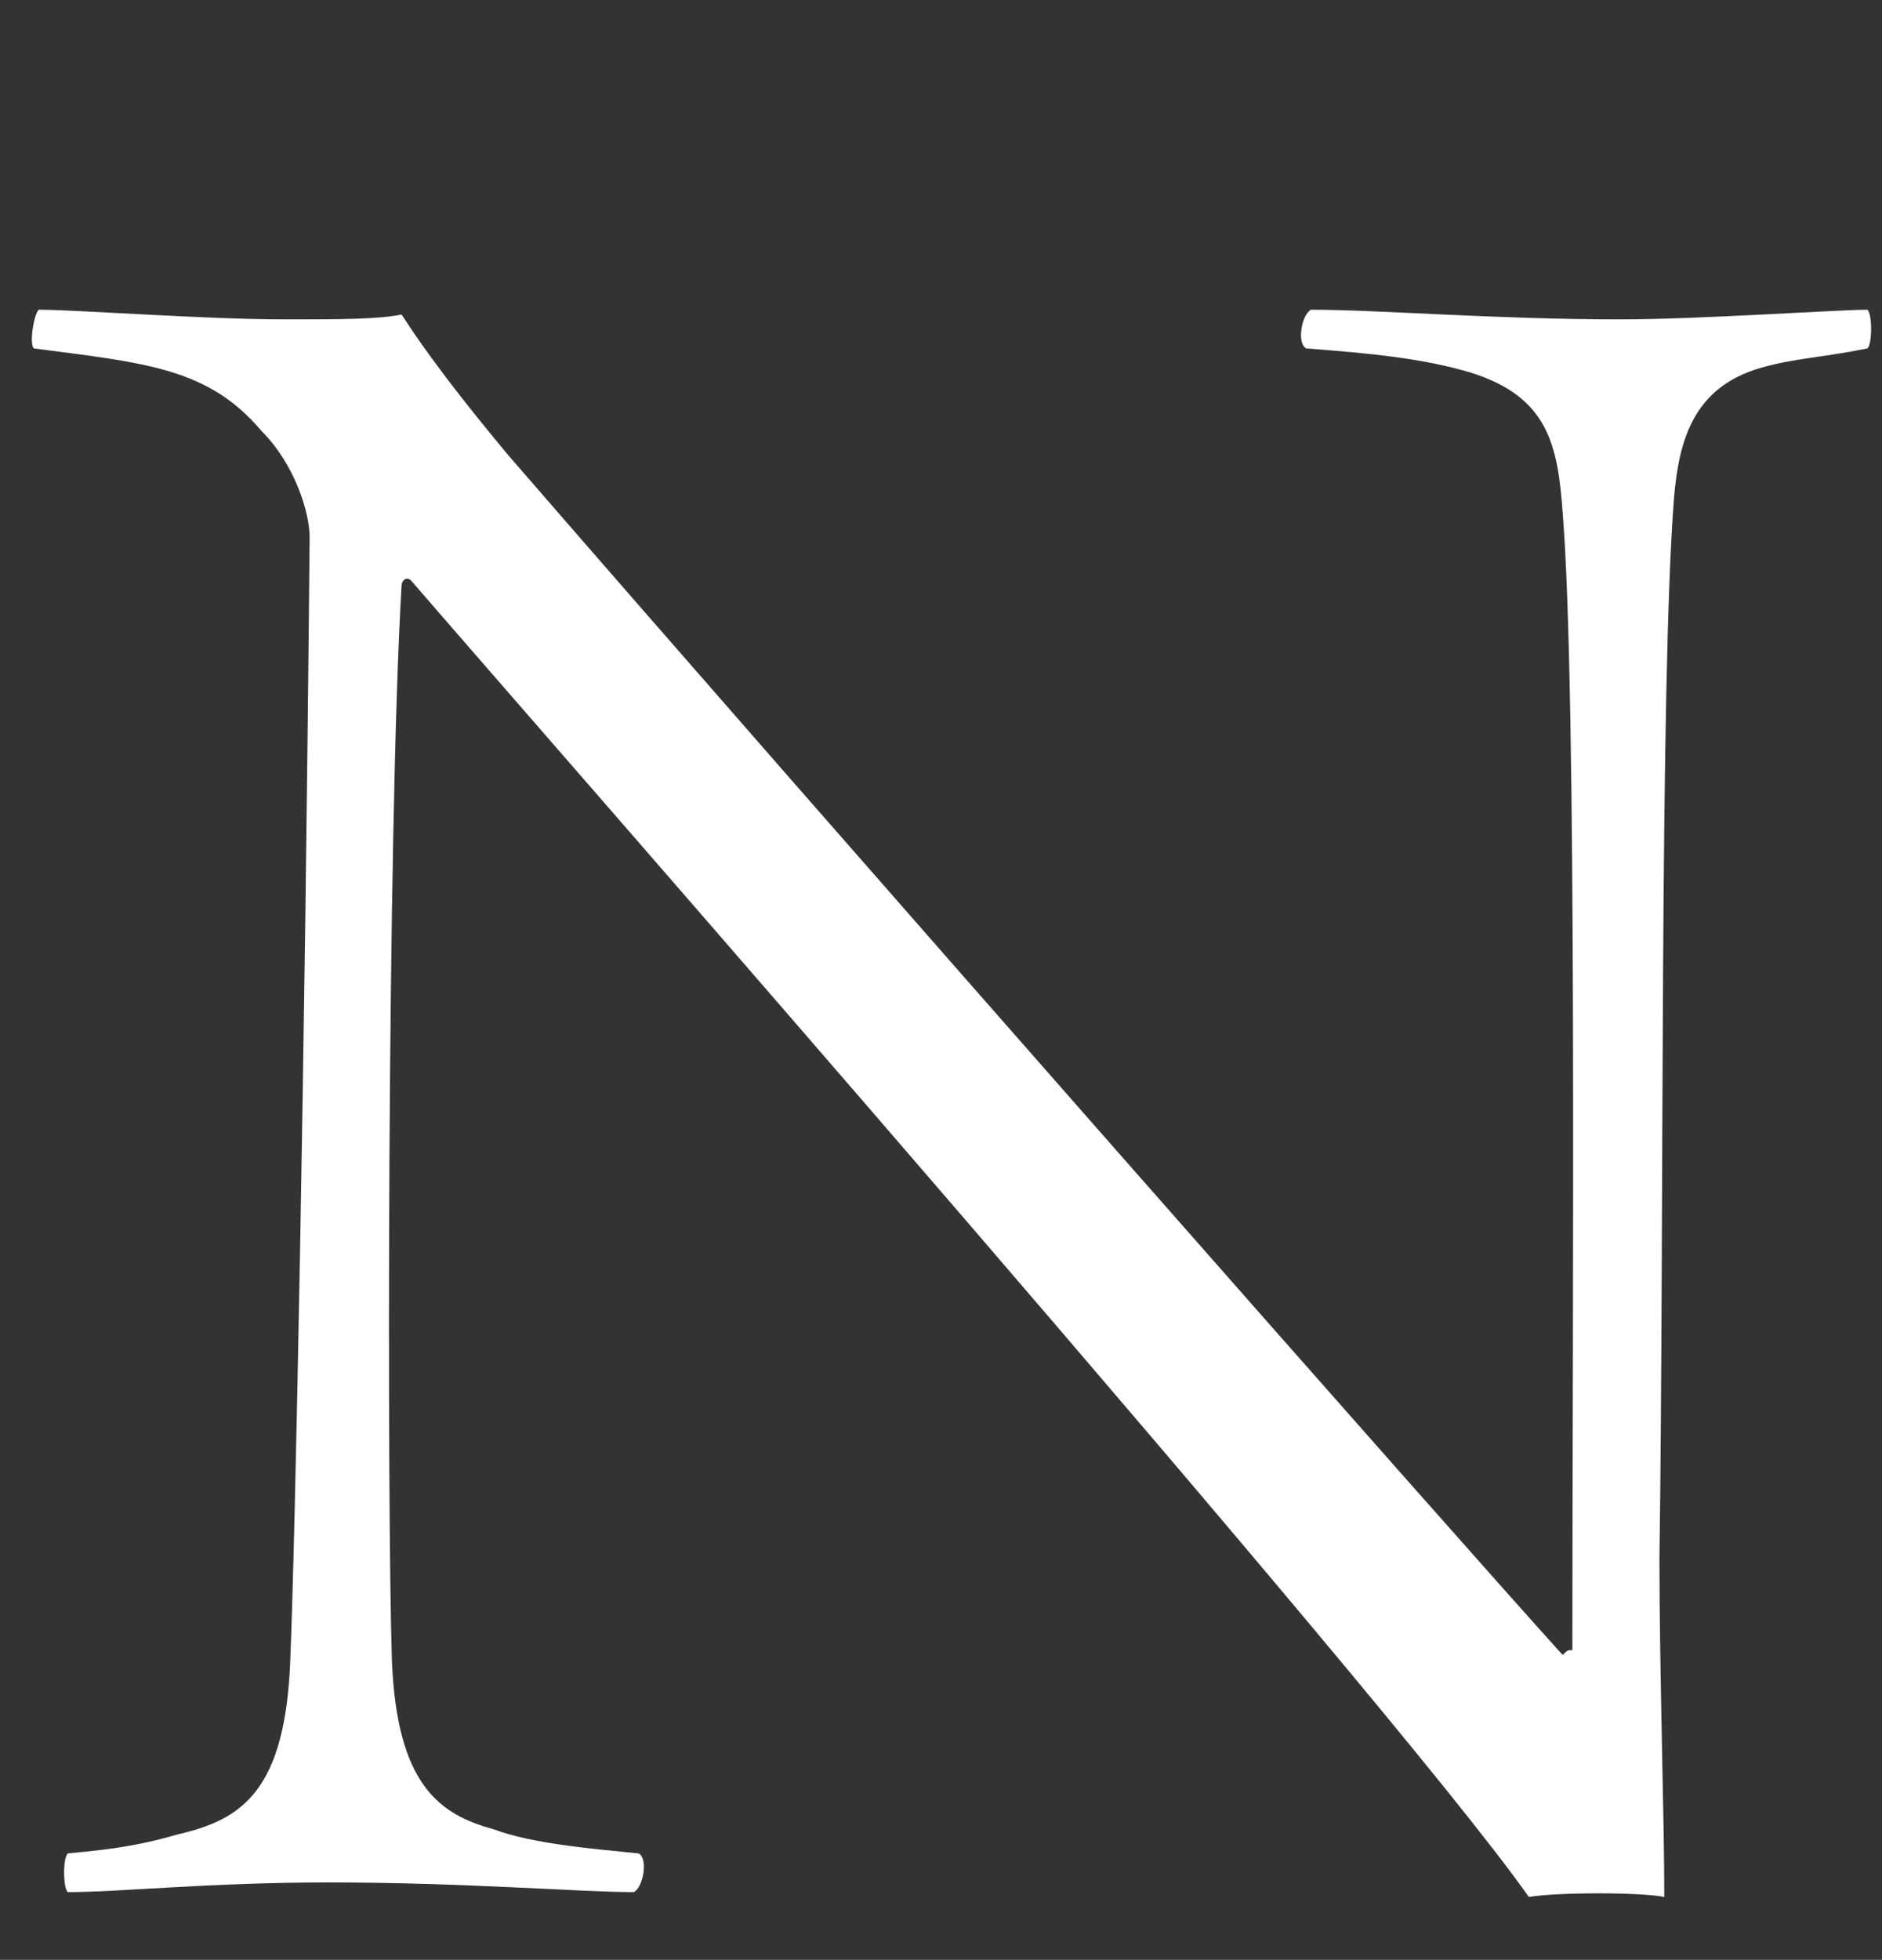 <?xml version="1.0" encoding="utf-8"?>
<!-- Generator: Adobe Illustrator 26.0.2, SVG Export Plug-In . SVG Version: 6.00 Build 0)  -->
<svg version="1.1" id="レイヤー_1" xmlns="http://www.w3.org/2000/svg" xmlns:xlink="http://www.w3.org/1999/xlink" x="0px"
	 y="0px" viewBox="0 0 38.9 40.5" style="enable-background:new 0 0 38.9 40.5;" xml:space="preserve">
<rect x="0" y="0" width="38.9" height="40.5" fill="#333333" stroke="none"/>
<style type="text/css">
	.st0{fill:#FFFFFF;}
</style>
<path class="st0" d="M0.8,6.4c0.8,0,3.4,0.2,5.1,0.2c1.1,0,1.9,0,2.4-0.1c0.2,0.3,0.7,1.1,2.2,2.9C17,16.9,30.3,32,32.3,34.2
	c0.1-0.1,0.1-0.1,0.2-0.1c0-7.1,0.1-19.8-0.2-23.5c-0.1-1.4-0.3-2.4-1.9-2.9c-1-0.3-2.1-0.4-3.4-0.5c-0.2-0.1-0.1-0.7,0.1-0.8
	c1.4,0,3.8,0.2,6.4,0.2c1.6,0,4.5-0.2,5.1-0.2c0.1,0.1,0.1,0.7,0,0.8c-1,0.2-1.5,0.2-2.2,0.4c-1.4,0.4-1.7,1.5-1.8,2.7
	c-0.3,3.9-0.2,14.8-0.3,21.9c0,2.4,0.1,5.3,0.1,7c-0.5-0.1-2.2-0.1-2.8,0c-2.8-4-20.6-24.3-23.1-27.2c-0.1-0.1-0.2,0-0.2,0.1
	C8,17.2,8,31.2,8.1,34.3c0.1,2.6,1,3.2,2.1,3.5c0.8,0.3,2,0.4,3,0.5c0.2,0.1,0.1,0.7-0.1,0.8c-1.1,0-3.5-0.2-6.3-0.2
	c-2.5,0-4.3,0.2-5.4,0.2c-0.1-0.1-0.1-0.7,0-0.8c1.1-0.1,1.6-0.2,2.3-0.4C5,37.6,5.9,37,6,34.3c0.1-2.4,0.3-12.1,0.4-23.2
	c0-0.5-0.3-1.5-1-2.2C4.3,7.6,3,7.5,0.7,7.2C0.6,7.1,0.7,6.5,0.8,6.4z"/>
</svg>
